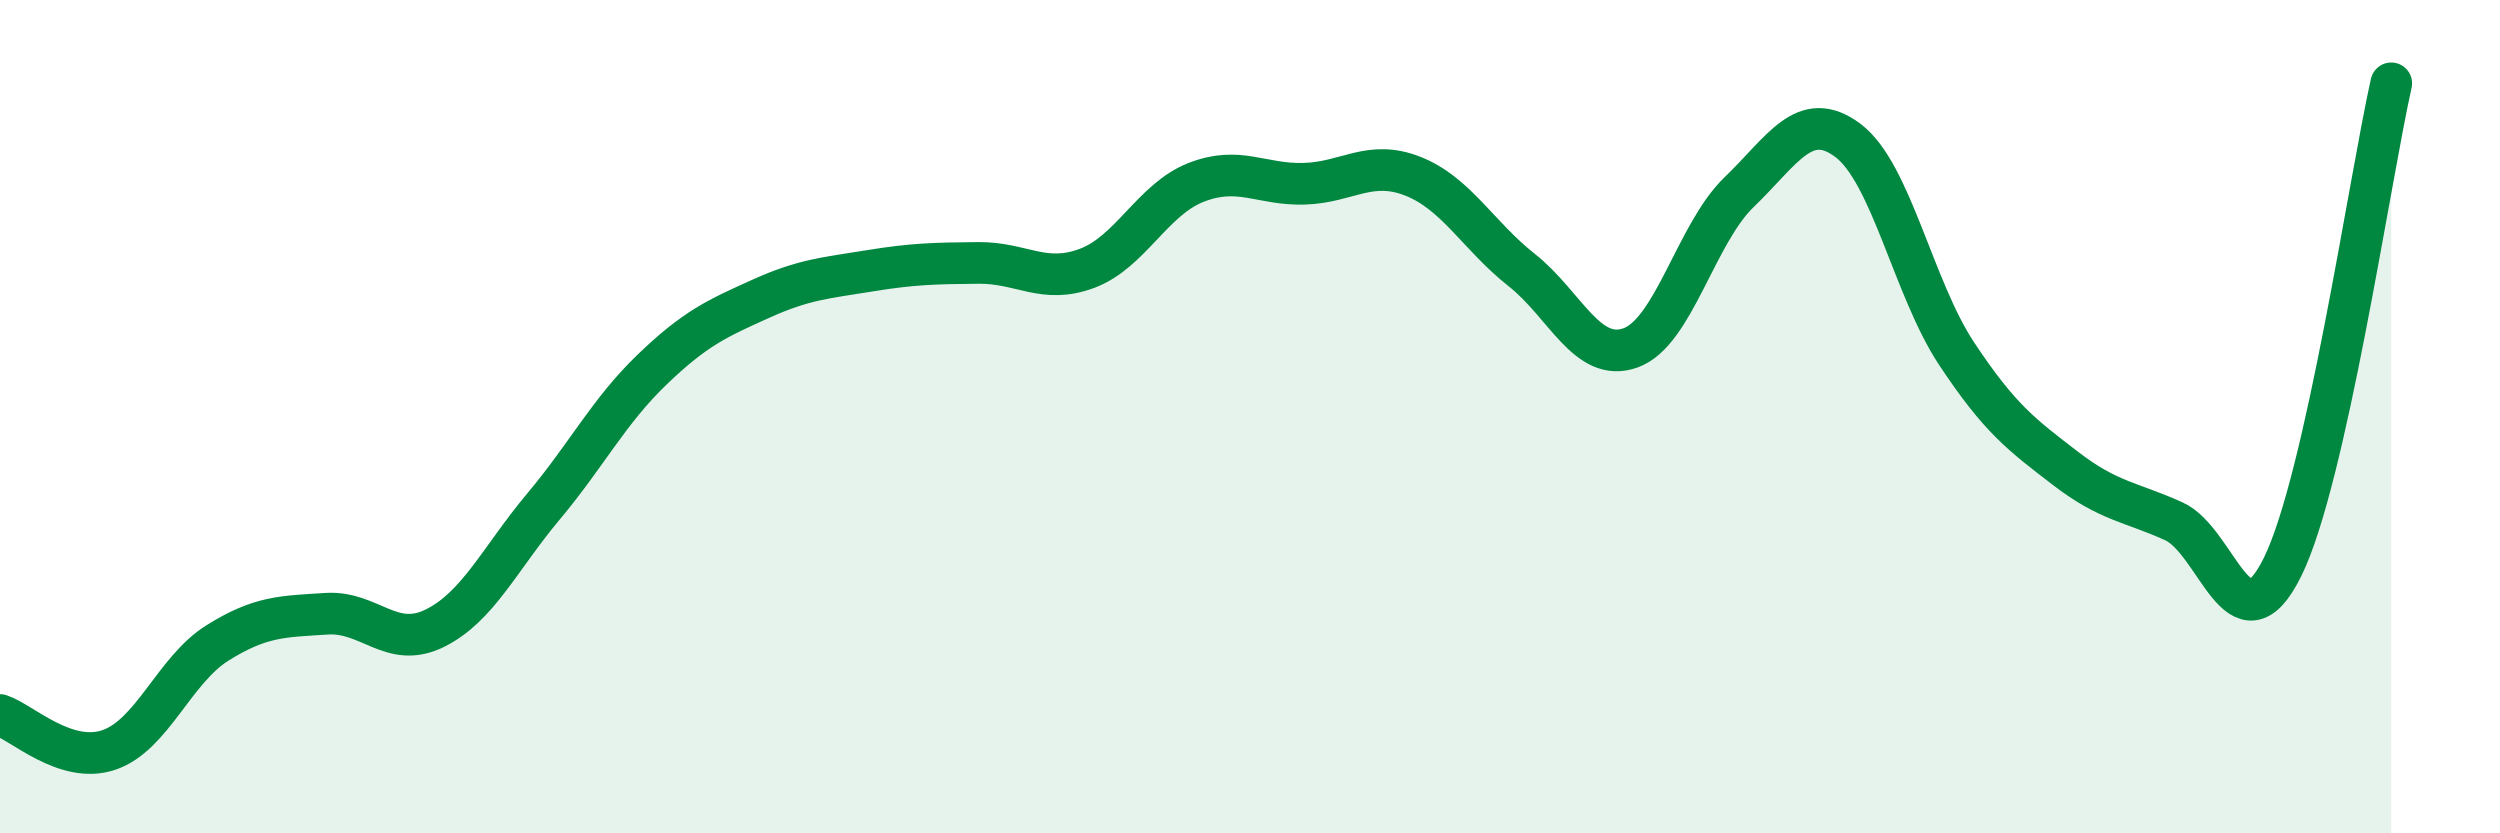 
    <svg width="60" height="20" viewBox="0 0 60 20" xmlns="http://www.w3.org/2000/svg">
      <path
        d="M 0,17.16 C 0.52,17.33 1.57,18.35 2.61,18 C 3.65,17.65 4.18,16.08 5.22,15.43 C 6.26,14.78 6.79,14.8 7.83,14.73 C 8.87,14.66 9.39,15.59 10.43,15.08 C 11.47,14.57 12,13.4 13.04,12.16 C 14.08,10.92 14.61,9.87 15.65,8.87 C 16.69,7.87 17.22,7.64 18.26,7.17 C 19.3,6.7 19.83,6.67 20.87,6.5 C 21.91,6.33 22.44,6.32 23.48,6.31 C 24.52,6.3 25.05,6.83 26.09,6.44 C 27.13,6.05 27.66,4.79 28.7,4.38 C 29.74,3.97 30.26,4.44 31.3,4.41 C 32.34,4.38 32.87,3.82 33.91,4.23 C 34.95,4.64 35.48,5.66 36.52,6.48 C 37.56,7.3 38.09,8.72 39.13,8.35 C 40.17,7.98 40.7,5.61 41.74,4.61 C 42.78,3.61 43.31,2.59 44.35,3.37 C 45.39,4.15 45.92,6.92 46.96,8.49 C 48,10.06 48.53,10.44 49.57,11.24 C 50.61,12.04 51.13,12.04 52.17,12.51 C 53.21,12.98 53.74,15.71 54.78,13.61 C 55.82,11.51 56.87,4.32 57.39,2L57.39 20L0 20Z"
        fill="#008740"
        opacity="0.1"
        stroke-linecap="round"
        stroke-linejoin="round"
      />
      <path
        d="M 0,17.16 C 0.52,17.33 1.57,18.35 2.61,18 C 3.65,17.65 4.18,16.08 5.22,15.43 C 6.26,14.78 6.79,14.8 7.83,14.73 C 8.87,14.66 9.39,15.59 10.43,15.08 C 11.47,14.57 12,13.4 13.04,12.16 C 14.08,10.92 14.61,9.87 15.65,8.87 C 16.69,7.87 17.22,7.64 18.26,7.17 C 19.3,6.7 19.83,6.67 20.87,6.5 C 21.91,6.33 22.44,6.32 23.48,6.31 C 24.52,6.3 25.05,6.83 26.09,6.44 C 27.13,6.05 27.66,4.79 28.7,4.38 C 29.74,3.97 30.26,4.44 31.3,4.41 C 32.34,4.38 32.87,3.82 33.91,4.23 C 34.95,4.64 35.48,5.66 36.52,6.48 C 37.56,7.3 38.09,8.72 39.13,8.35 C 40.17,7.98 40.7,5.61 41.74,4.61 C 42.78,3.61 43.31,2.59 44.35,3.37 C 45.39,4.15 45.92,6.92 46.96,8.49 C 48,10.06 48.53,10.44 49.57,11.24 C 50.61,12.04 51.13,12.04 52.17,12.51 C 53.21,12.98 53.74,15.71 54.78,13.61 C 55.82,11.51 56.87,4.32 57.39,2"
        stroke="#008740"
        stroke-width="1"
        fill="none"
        stroke-linecap="round"
        stroke-linejoin="round"
      />
    </svg>
  